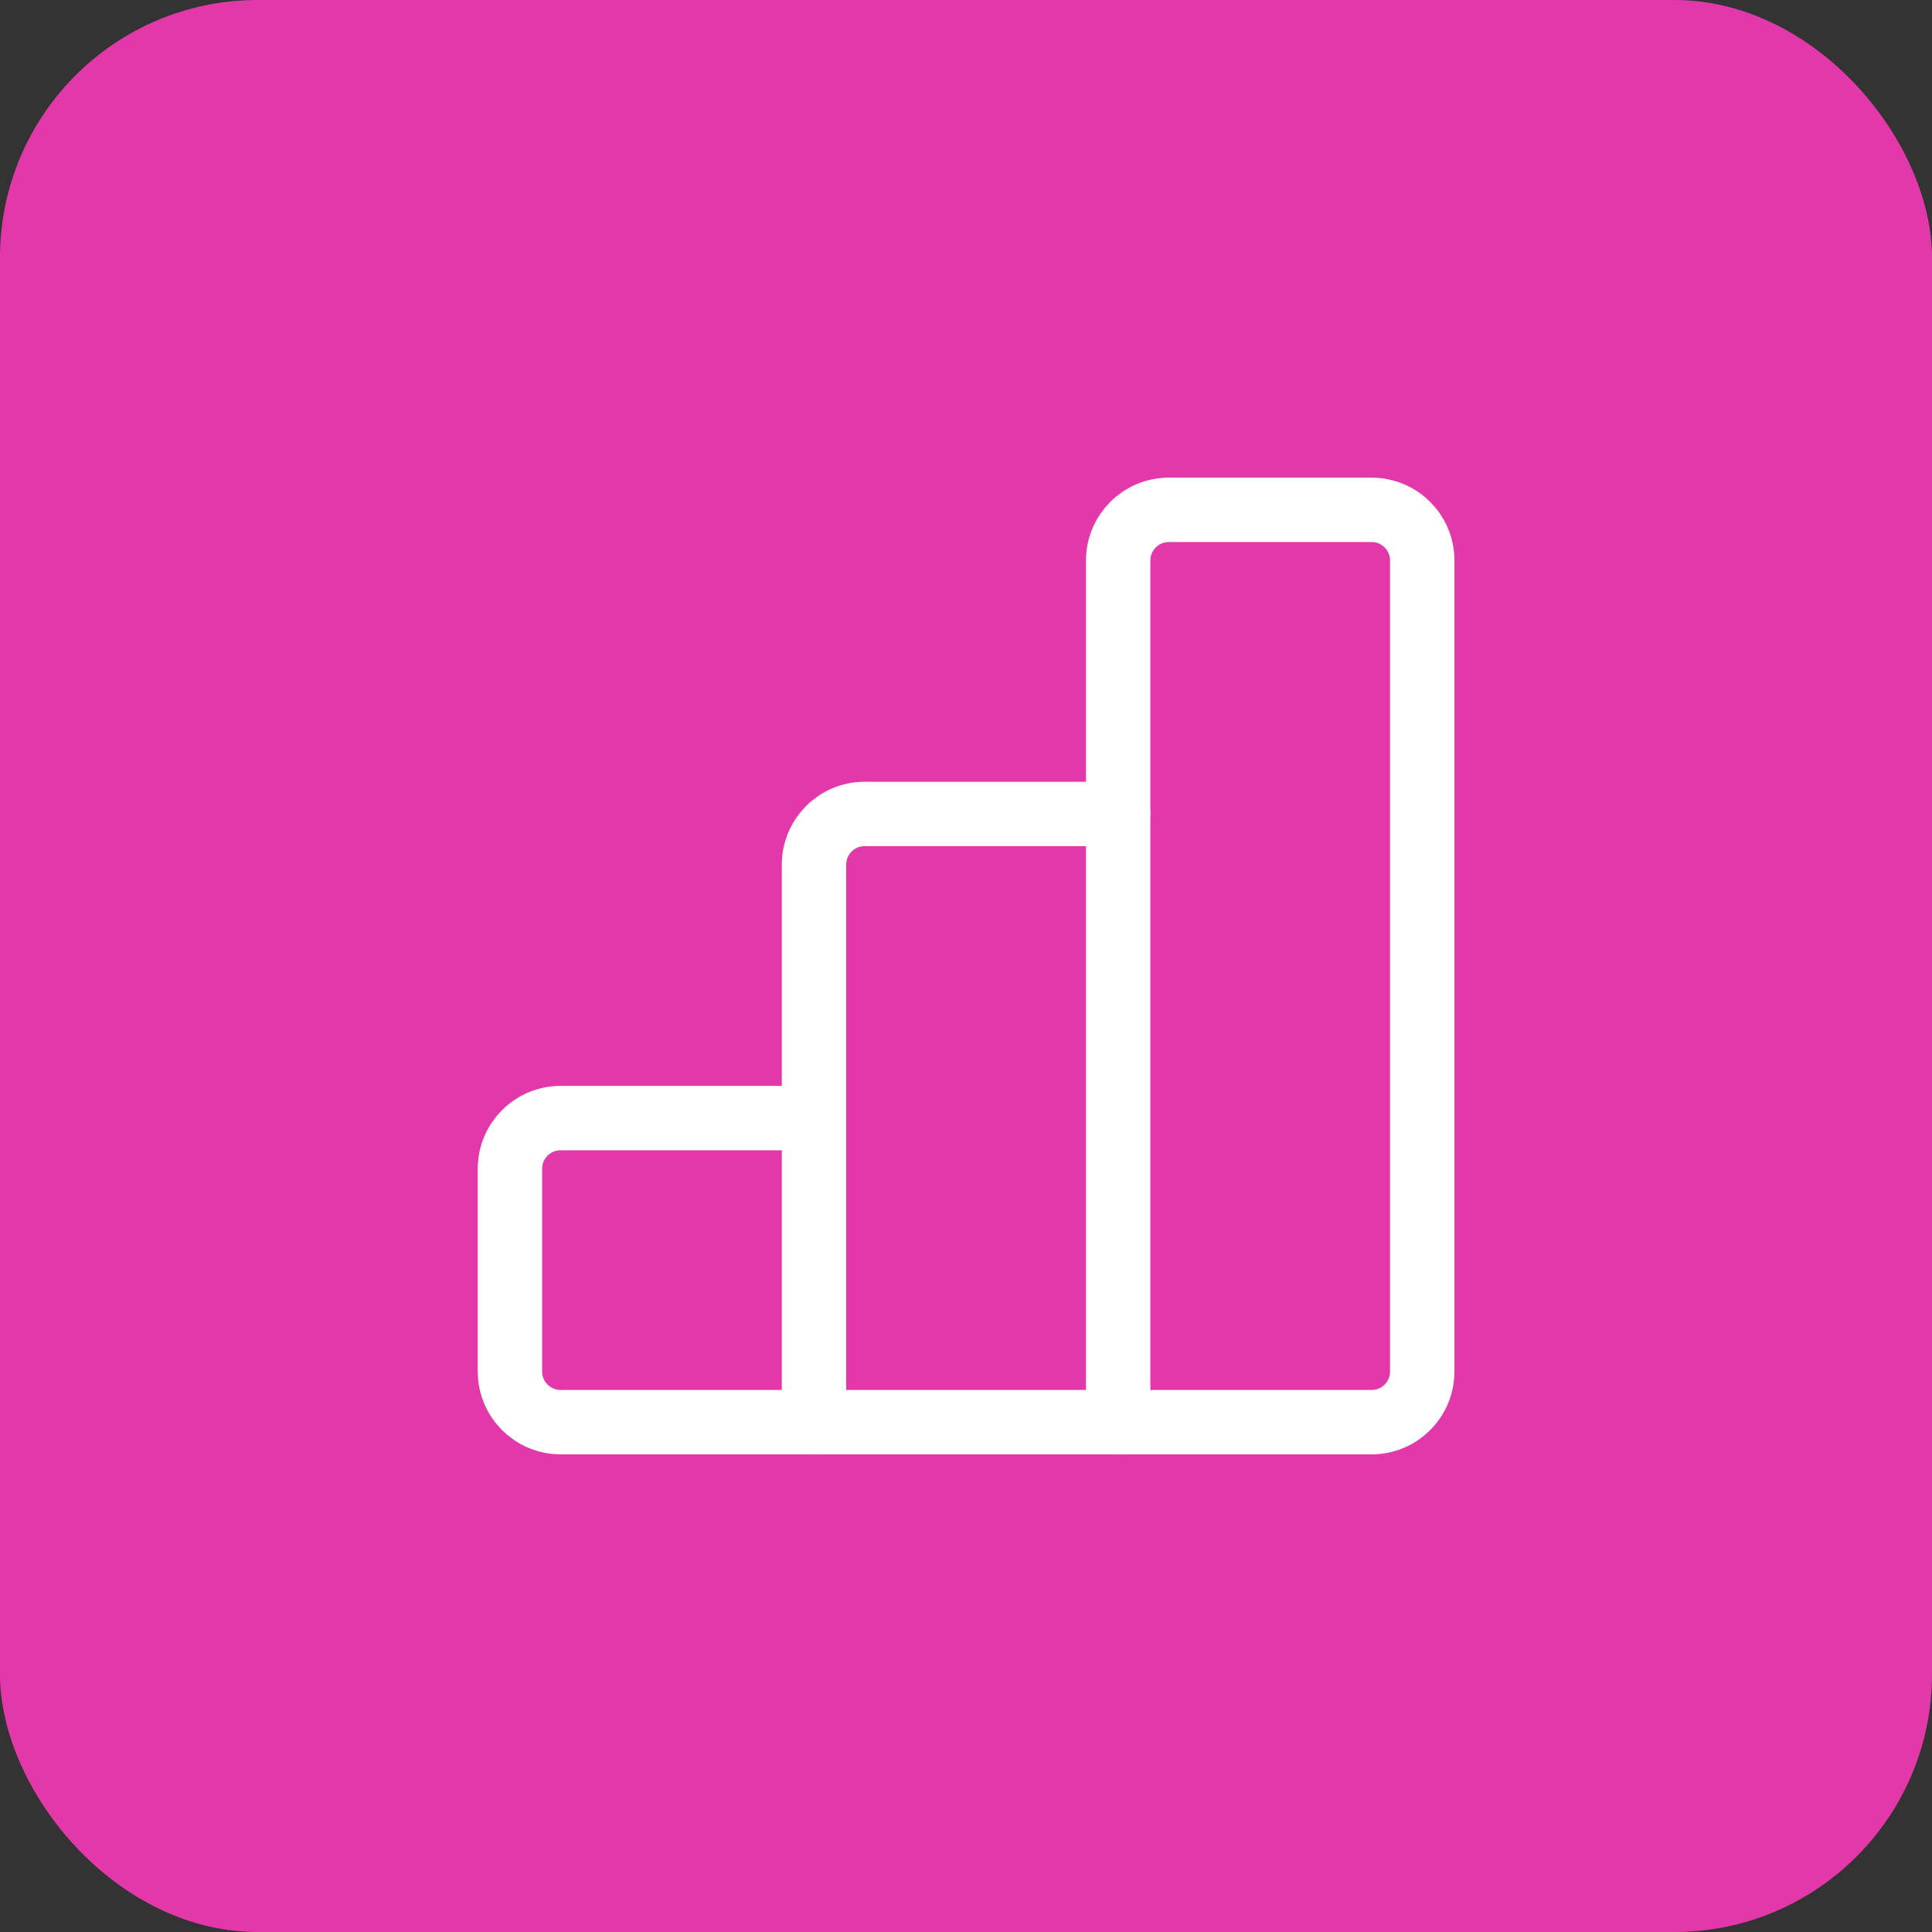 <svg width="60" height="60" viewBox="0 0 60 60" fill="none" xmlns="http://www.w3.org/2000/svg">
<rect x="0" y="0" width="60" height="60" fill="#333333" stroke="none"/>
<rect width="60" height="60" rx="8" fill="#E338A9"/>
<path d="M25.282 44.166H17.411C16.541 44.166 15.837 43.462 15.837 42.593V36.297C15.837 35.426 16.542 34.723 17.411 34.723H25.281" stroke="white" stroke-width="2" stroke-linecap="round" stroke-linejoin="round"/>
<path fill-rule="evenodd" clip-rule="evenodd" d="M34.726 17.407V44.167H42.596C43.466 44.167 44.169 43.462 44.169 42.593V17.407C44.169 16.537 43.464 15.834 42.596 15.834H36.299C35.431 15.834 34.726 16.538 34.726 17.407V17.407Z" stroke="white" stroke-width="2" stroke-linecap="round" stroke-linejoin="round"/>
<path d="M34.725 44.167H25.28V26.852C25.28 25.982 25.985 25.278 26.854 25.278H34.724" stroke="white" stroke-width="2" stroke-linecap="round" stroke-linejoin="round"/>
</svg>
